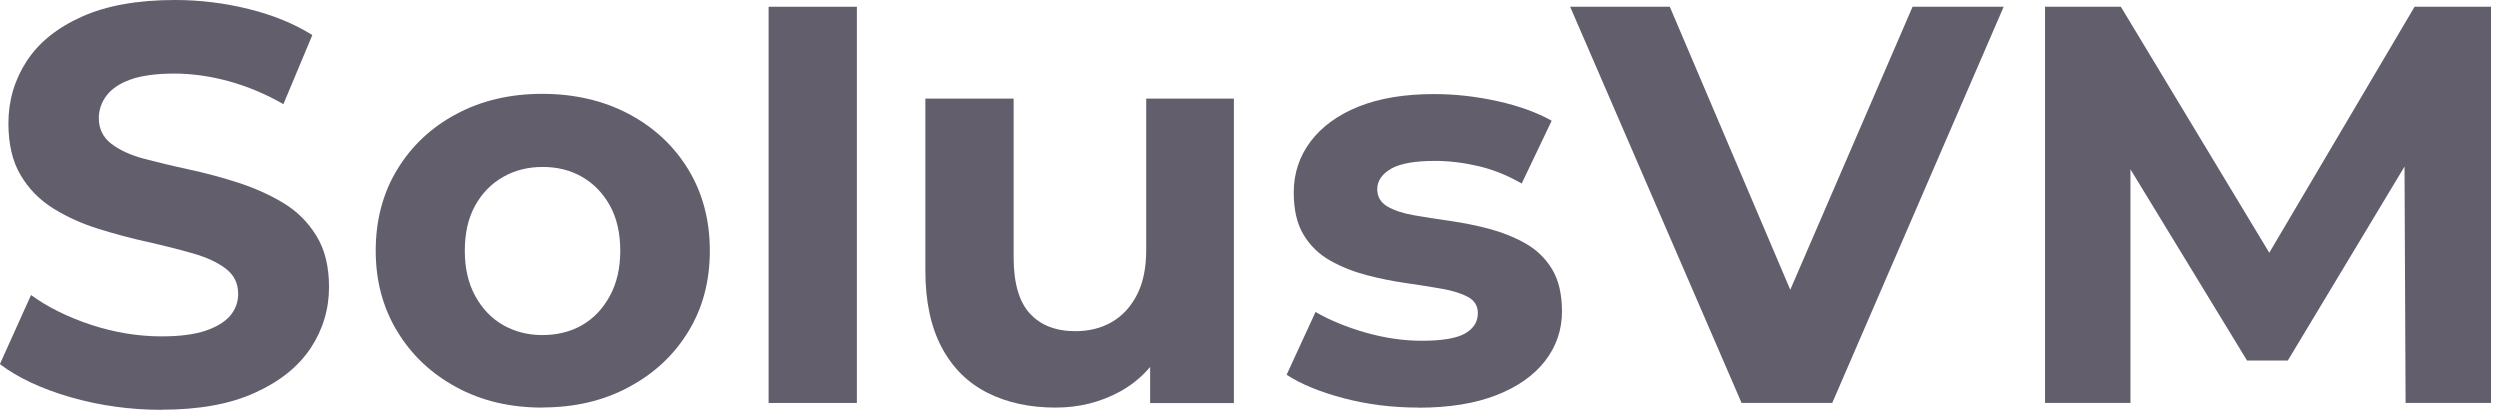 
<svg fill="none" preserveaspectratio="xMidYMid" style="overflow: hidden;" viewBox="0 0 244 40" xmlns="http://www.w3.org/2000/svg">
<g clip-path="url(#clip0_2968_450)">
<path d="M15.797 40C12.697 40 9.725 39.584 6.869 38.763C4.013 37.93 1.723 36.855 -0.011 35.536L3.03 28.794C4.649 29.974 6.603 30.945 8.881 31.697C11.159 32.449 13.472 32.83 15.785 32.83C17.554 32.83 18.977 32.645 20.064 32.275C21.151 31.905 21.949 31.419 22.469 30.807C22.989 30.194 23.244 29.488 23.244 28.679C23.244 27.65 22.839 26.829 22.03 26.216C21.22 25.603 20.145 25.105 18.803 24.724C17.462 24.342 15.993 23.972 14.409 23.614C12.825 23.267 11.229 22.839 9.633 22.342C8.026 21.845 6.557 21.185 5.215 20.353C3.874 19.52 2.799 18.433 2.012 17.092C1.214 15.75 0.821 14.062 0.821 12.038C0.821 9.829 1.411 7.817 2.59 5.99C3.77 4.163 5.562 2.718 7.979 1.631C10.396 0.544 13.426 0 17.069 0C19.497 0 21.902 0.289 24.273 0.879C26.644 1.469 28.725 2.313 30.483 3.423L27.661 10.165C25.927 9.17 24.146 8.43 22.307 7.921C20.468 7.424 18.699 7.181 16.999 7.181C15.299 7.181 13.807 7.378 12.744 7.759C11.68 8.141 10.893 8.673 10.396 9.332C9.899 9.991 9.645 10.731 9.645 11.541C9.645 12.57 10.049 13.403 10.859 14.027C11.668 14.652 12.732 15.137 14.062 15.496C15.392 15.843 16.86 16.201 18.479 16.548C20.098 16.895 21.706 17.334 23.29 17.843C24.874 18.364 26.331 19.011 27.65 19.809C28.98 20.607 30.055 21.671 30.876 23.012C31.709 24.354 32.113 26.019 32.113 28.008C32.113 30.182 31.512 32.171 30.321 33.975C29.118 35.779 27.314 37.236 24.874 38.335C22.446 39.445 19.404 39.988 15.762 39.988L15.797 40Z" fill="#635E6C"></path>
<path d="M52.917 39.78C49.783 39.78 46.996 39.121 44.544 37.791C42.093 36.461 40.173 34.657 38.774 32.345C37.375 30.043 36.669 27.418 36.669 24.47C36.669 21.521 37.363 18.849 38.774 16.537C40.173 14.235 42.093 12.431 44.544 11.125C46.996 9.818 49.783 9.159 52.917 9.159C56.051 9.159 58.907 9.818 61.37 11.125C63.833 12.431 65.776 14.235 67.175 16.537C68.575 18.838 69.28 21.486 69.28 24.47C69.28 27.453 68.575 30.09 67.175 32.368C65.776 34.657 63.845 36.461 61.37 37.78C58.907 39.11 56.086 39.769 52.917 39.769V39.78ZM52.917 32.703C54.386 32.703 55.692 32.379 56.814 31.732C57.936 31.084 58.838 30.136 59.52 28.887C60.202 27.638 60.538 26.158 60.538 24.47C60.538 22.781 60.202 21.266 59.52 20.052C58.838 18.838 57.936 17.913 56.814 17.265C55.692 16.617 54.409 16.294 52.975 16.294C51.541 16.294 50.246 16.617 49.112 17.265C47.968 17.913 47.054 18.838 46.383 20.052C45.701 21.266 45.366 22.747 45.366 24.47C45.366 26.192 45.701 27.638 46.383 28.887C47.066 30.136 47.979 31.084 49.112 31.732C50.257 32.379 51.529 32.703 52.928 32.703H52.917Z" fill="#635E6C"></path>
<path d="M75.016 39.329V0.659H83.631V39.329H75.016Z" fill="#635E6C"></path>
<path d="M103.024 39.78C100.515 39.78 98.306 39.306 96.398 38.346C94.478 37.386 92.987 35.918 91.923 33.929C90.859 31.94 90.315 29.43 90.315 26.412V9.621H98.93V25.094C98.93 27.603 99.451 29.43 100.503 30.587C101.555 31.743 103.036 32.322 104.955 32.322C106.285 32.322 107.465 32.032 108.494 31.443C109.523 30.853 110.344 29.974 110.957 28.794C111.57 27.615 111.871 26.146 111.871 24.377V9.621H120.428V39.341H112.252V31.107L113.744 33.536C112.715 35.594 111.235 37.155 109.326 38.208C107.407 39.26 105.314 39.78 103.024 39.78Z" fill="#635E6C"></path>
<path d="M138.445 39.78C135.901 39.78 133.472 39.48 131.148 38.867C128.823 38.254 126.973 37.491 125.574 36.577L128.396 30.448C129.795 31.258 131.425 31.928 133.287 32.46C135.149 32.992 136.976 33.258 138.78 33.258C140.769 33.258 142.18 33.015 143.001 32.541C143.834 32.067 144.238 31.396 144.238 30.552C144.238 29.858 143.915 29.326 143.267 28.98C142.619 28.633 141.775 28.367 140.723 28.182C139.671 27.997 138.503 27.811 137.219 27.627C135.924 27.442 134.652 27.187 133.38 26.852C132.108 26.516 130.928 26.054 129.841 25.441C128.754 24.828 127.887 23.995 127.239 22.931C126.592 21.868 126.268 20.48 126.268 18.792C126.268 16.918 126.823 15.253 127.921 13.796C129.032 12.339 130.593 11.206 132.616 10.396C134.64 9.587 137.092 9.182 139.96 9.182C142.018 9.182 144.088 9.413 146.17 9.876C148.251 10.338 150.009 10.974 151.443 11.784L148.517 17.913C147.118 17.103 145.695 16.537 144.238 16.201C142.781 15.866 141.394 15.704 140.064 15.704C138.075 15.704 136.641 15.958 135.75 16.479C134.871 16.999 134.42 17.658 134.42 18.468C134.42 19.208 134.756 19.763 135.415 20.156C136.074 20.538 136.941 20.827 138.017 21.012C139.081 21.197 140.26 21.382 141.555 21.567C142.839 21.752 144.111 22.006 145.372 22.342C146.621 22.677 147.788 23.14 148.876 23.753C149.963 24.365 150.83 25.198 151.477 26.262C152.125 27.326 152.449 28.713 152.449 30.402C152.449 32.206 151.894 33.813 150.795 35.236C149.685 36.658 148.101 37.768 146.019 38.578C143.938 39.387 141.405 39.792 138.422 39.792L138.445 39.78Z" fill="#635E6C"></path>
<path d="M169.98 39.329L153.247 0.659H162.972L177.554 34.912H171.865L186.667 0.659H195.559L178.826 39.329H169.991H169.98Z" fill="#635E6C"></path>
<path d="M199.595 39.329V0.659H206.996L223.463 27.95H219.543L235.663 0.659H243.122V39.329H234.785L234.669 13.53H236.323L223.29 35.189H219.312L206.106 13.53H207.933V39.329H199.595Z" fill="#635E6C"></path>
</g>
<defs>
<clipPath id="clip0_2968_450">
<rect fill="white" height="40" width="243.122"></rect>
</clipPath>
</defs>
</svg>